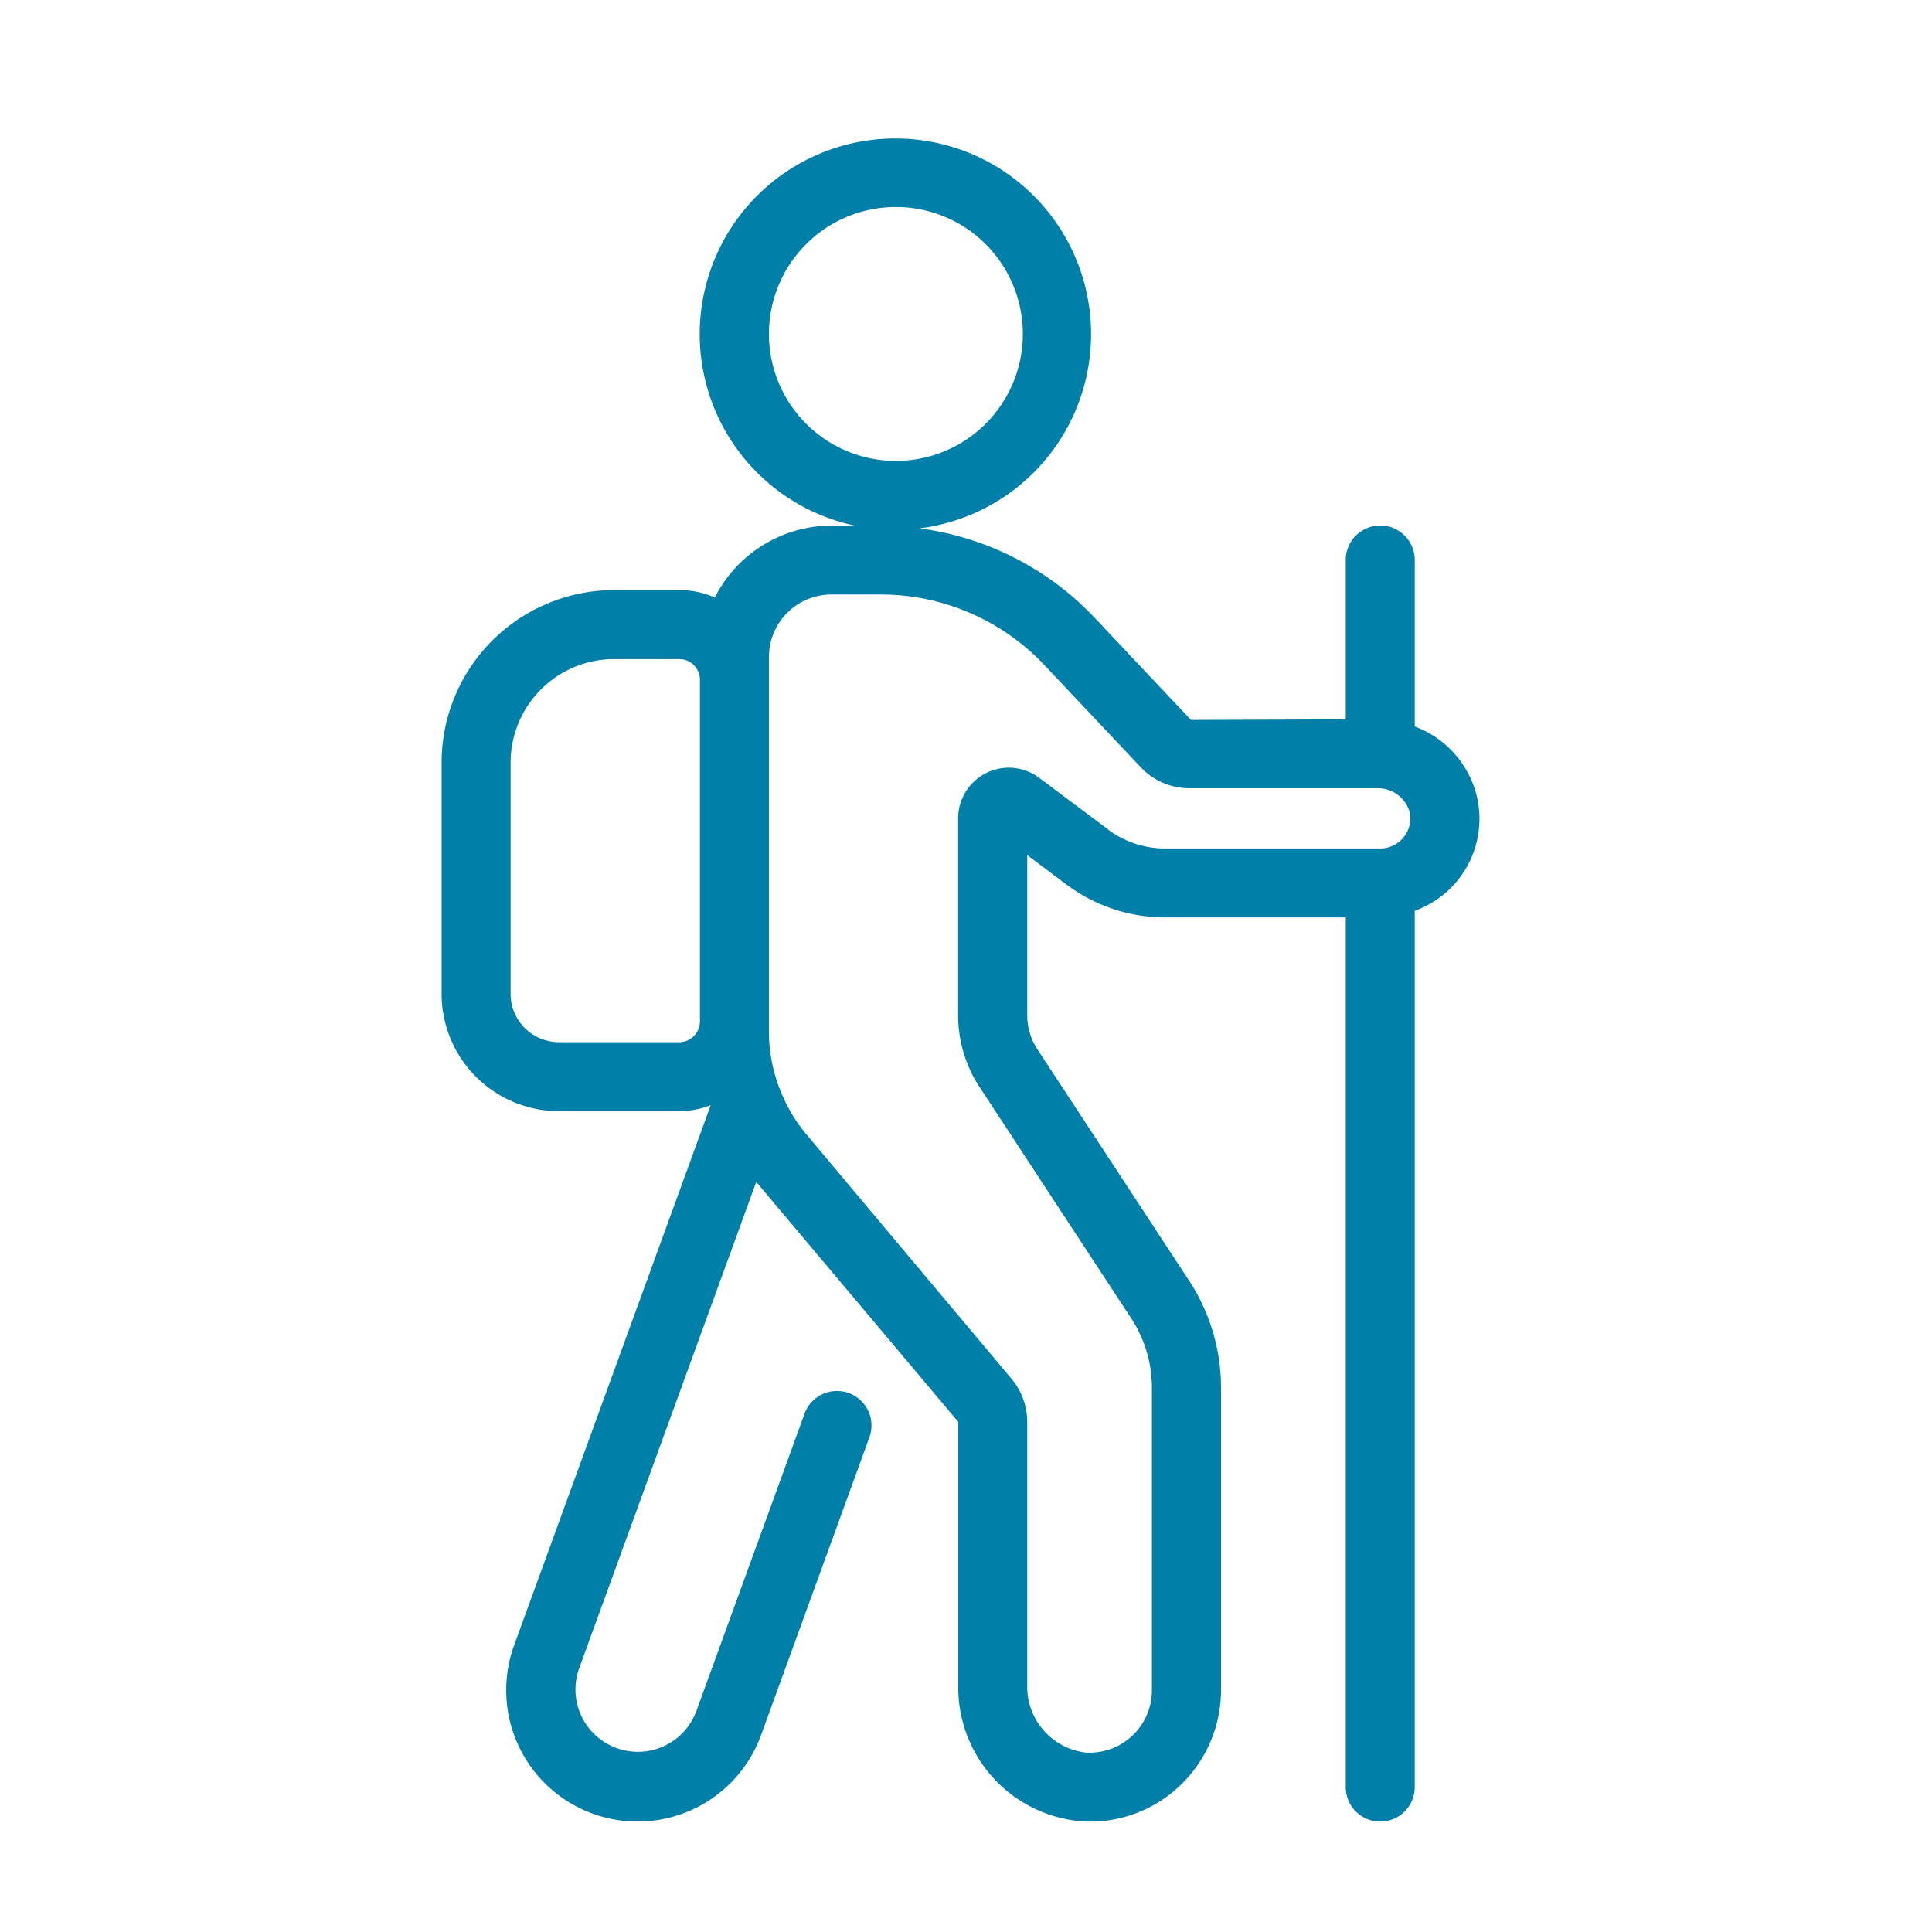 <svg xmlns="http://www.w3.org/2000/svg" xmlns:xlink="http://www.w3.org/1999/xlink" width="70" height="70" viewBox="0 0 70 70">
  <defs>
    <clipPath id="clip-path">
      <rect id="Rectangle_9" data-name="Rectangle 9" width="37.599" height="61" fill="none"/>
    </clipPath>
    <clipPath id="clip-hiking">
      <rect width="70" height="70"/>
    </clipPath>
  </defs>
  <g id="hiking" clip-path="url(#clip-hiking)">
    <rect width="70" height="70" fill="rgba(255,255,255,0)"/>
    <g id="Group_14" data-name="Group 14" transform="translate(16 5)">
      <g id="Group_13" data-name="Group 13" clip-path="url(#clip-path)">
        <path id="Path_77" data-name="Path 77" d="M37.551,24.055a3.6,3.6,0,0,0-2.292-2.732V15.29a1.25,1.25,0,1,0-2.5,0v5.774l-5.608.021-3.5-3.714a10.646,10.646,0,0,0-6.334-3.228,7.09,7.09,0,1,0-2.346-.1h-.85A4.749,4.749,0,0,0,9.9,16.649,3.216,3.216,0,0,0,8.61,16.38H6.25A6.256,6.256,0,0,0,0,22.63v8.38a4.255,4.255,0,0,0,4.25,4.25H8.61a3.205,3.205,0,0,0,1.14-.218L2.628,54.61a4.76,4.76,0,1,0,8.946,3.257L15.5,47.076a1.25,1.25,0,1,0-2.35-.855L9.224,57.012a2.26,2.26,0,0,1-4.247-1.546L11.4,37.823l7.32,8.695v9.523a4.866,4.866,0,0,0,4.506,4.952c.087.005.172.007.258.007a4.712,4.712,0,0,0,3.273-1.308A4.778,4.778,0,0,0,28.24,56.24V45.284a7.08,7.08,0,0,0-1.163-3.893L21.59,33.022a2.248,2.248,0,0,1-.371-1.239v-5.8l1.433,1.074A5.966,5.966,0,0,0,26.21,28.24h6.549V59.75a1.25,1.25,0,0,0,2.5,0V28a3.541,3.541,0,0,0,2.292-3.941M11.86,7.1a4.6,4.6,0,1,1,4.6,4.6,4.6,4.6,0,0,1-4.6-4.6M8.61,32.76H4.25A1.753,1.753,0,0,1,2.5,31.01V22.63a3.754,3.754,0,0,1,3.75-3.75H8.61a.751.751,0,0,1,.75.75V32.01a.752.752,0,0,1-.75.75m15.542-7.706-2.5-1.872a1.836,1.836,0,0,0-2.937,1.468v7.133a4.745,4.745,0,0,0,.781,2.61l5.487,8.369a4.593,4.593,0,0,1,.753,2.522V56.24A2.261,2.261,0,0,1,23.356,58.5a2.4,2.4,0,0,1-2.137-2.456V46.518a2.429,2.429,0,0,0-.565-1.555L13.21,36.092a5.761,5.761,0,0,1-.959-1.644c-.006-.014-.013-.027-.019-.041a5.752,5.752,0,0,1-.372-2.024V18.8a2.263,2.263,0,0,1,2.26-2.26h1.81a8.148,8.148,0,0,1,5.9,2.546l3.5,3.712a2.427,2.427,0,0,0,1.762.762h6.791a1.189,1.189,0,0,1,1.2.9,1.095,1.095,0,0,1-1.076,1.283h-7.8a3.453,3.453,0,0,1-2.058-.686" fill="#007fa8"/>
      </g>
    </g>
  </g>
</svg>
